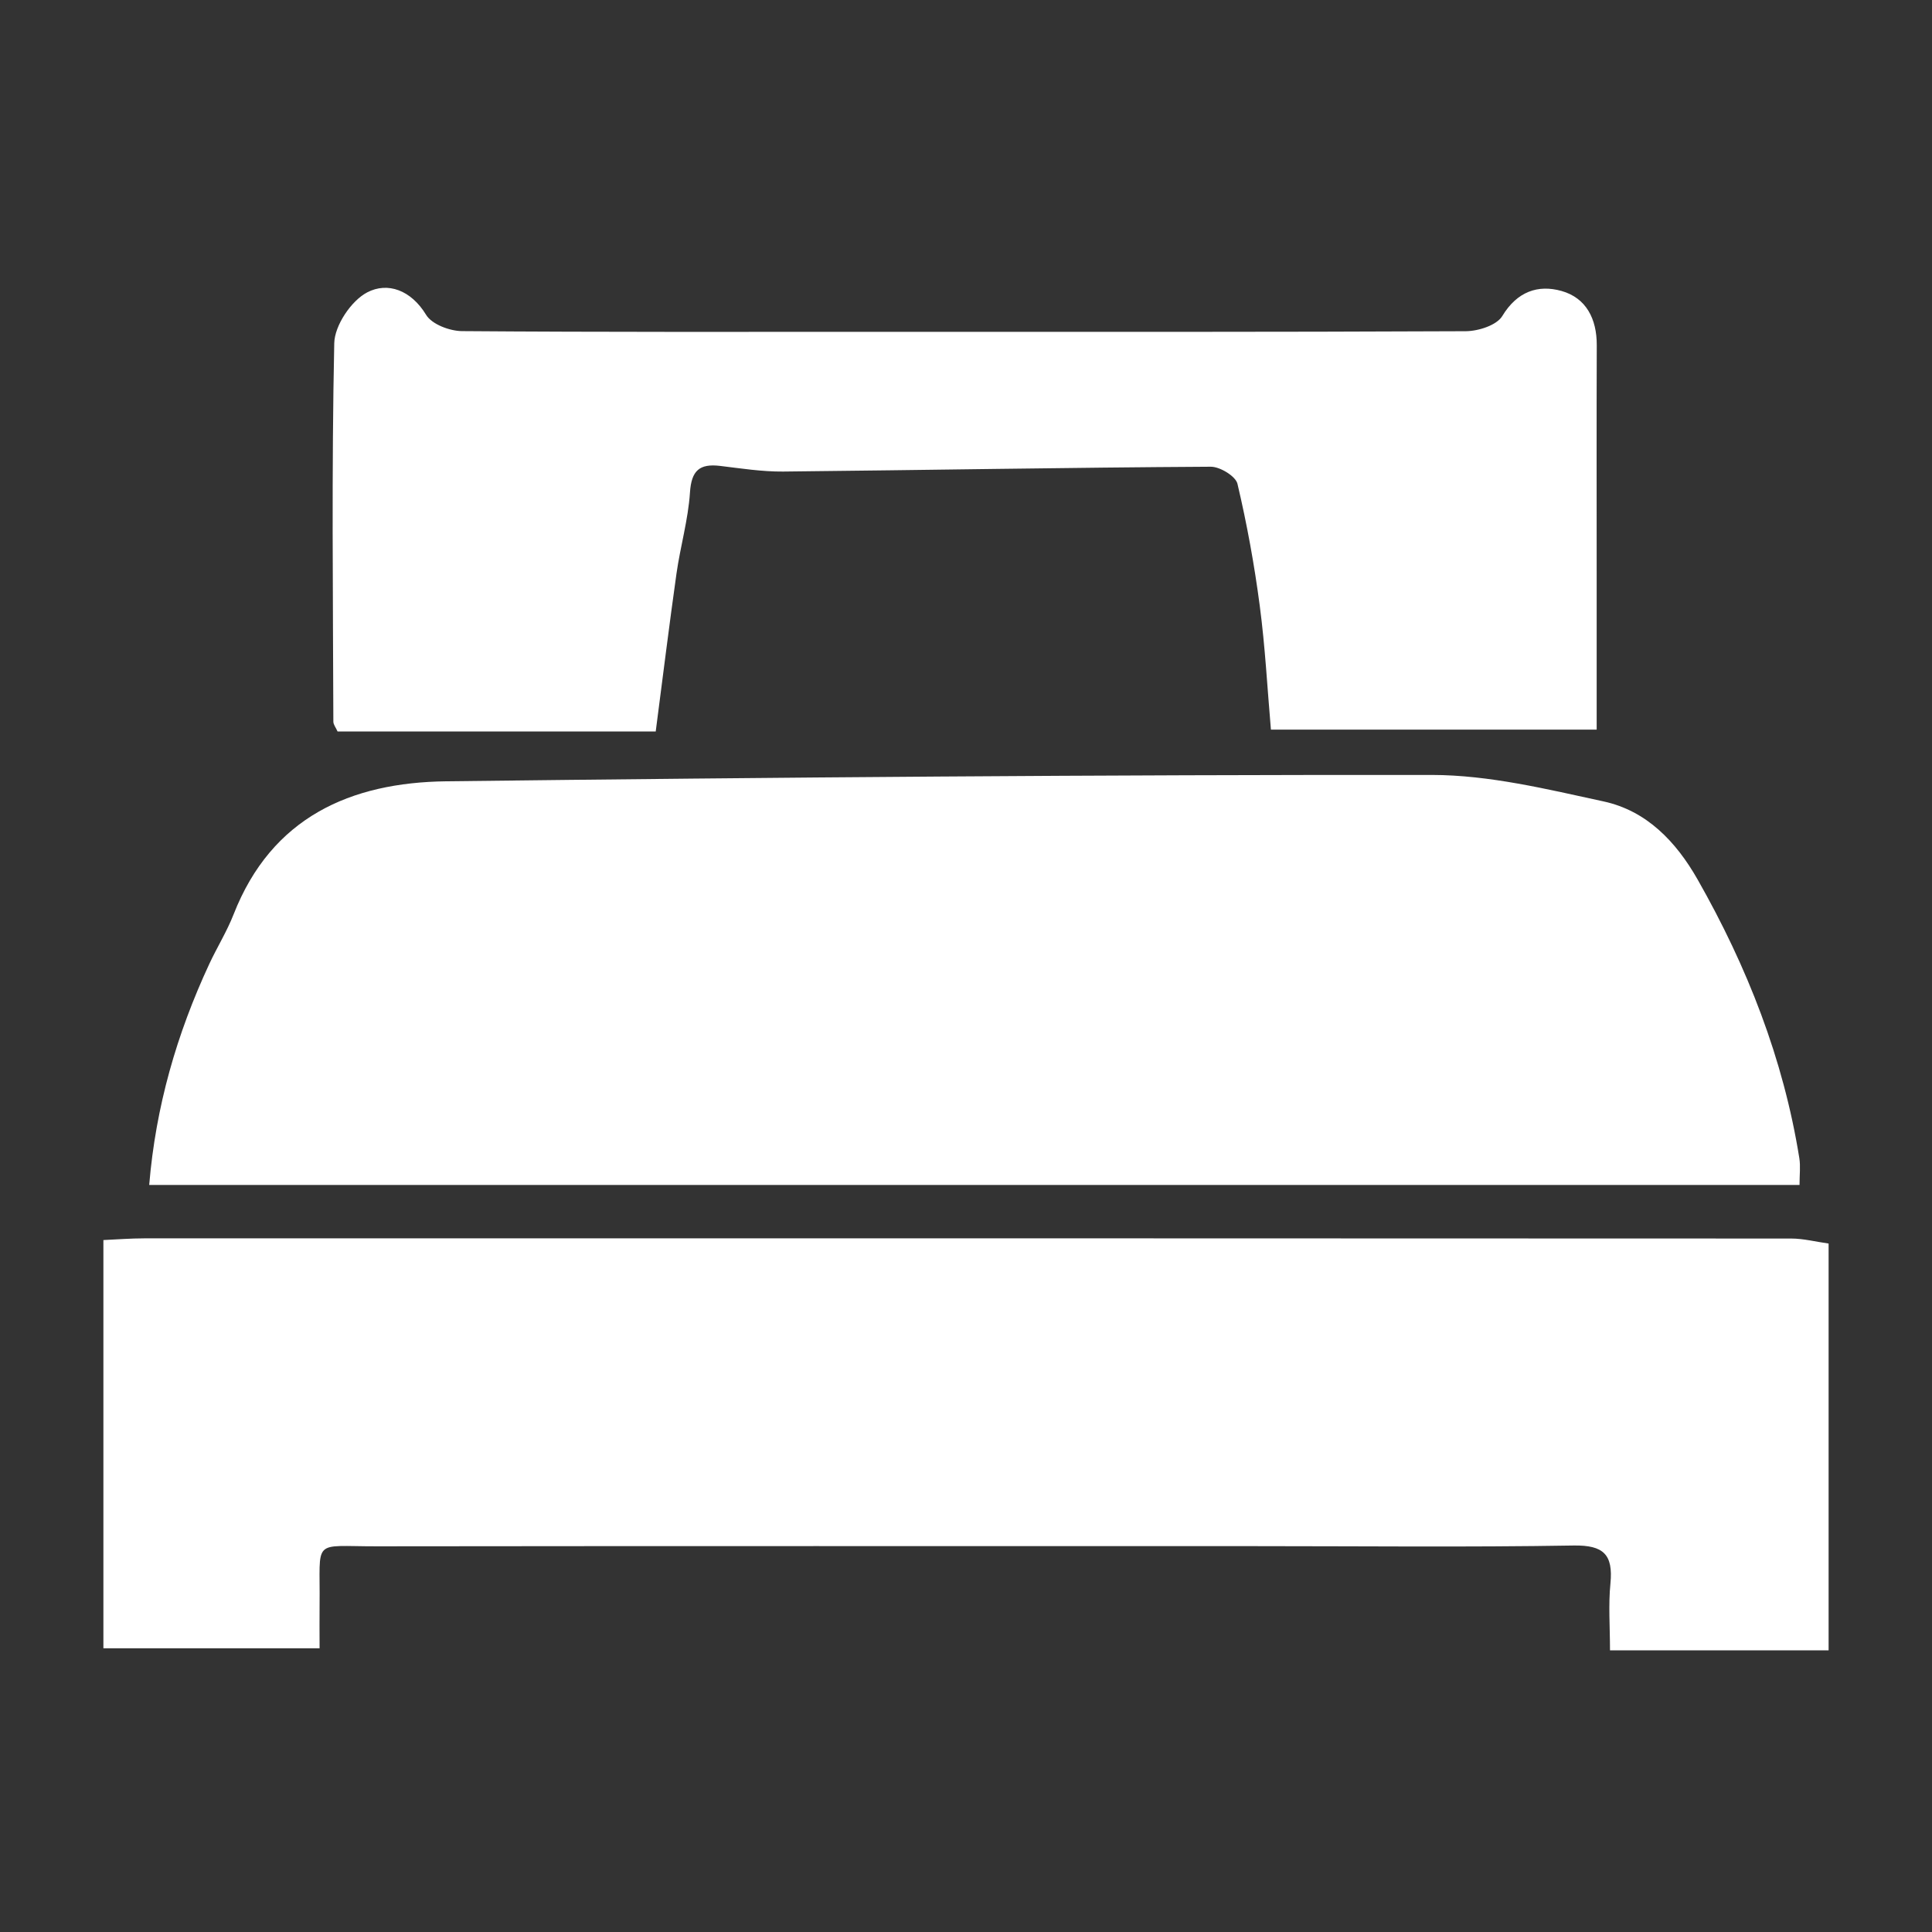 <?xml version="1.0" encoding="utf-8"?>
<!-- Generator: Adobe Illustrator 28.0.0, SVG Export Plug-In . SVG Version: 6.00 Build 0)  -->
<svg version="1.1" id="Layer_1" xmlns="http://www.w3.org/2000/svg" xmlns:xlink="http://www.w3.org/1999/xlink" x="0px" y="0px"
	 viewBox="0 0 216 216" style="enable-background:new 0 0 216 216;" xml:space="preserve">
<rect x="0" y="0" width="216" height="216" fill="#333333" stroke="none"/>
<style type="text/css">
	.st0{clip-path:url(#SVGID_00000169539691879631814410000016512770709165221024_);fill:#FFFFFF;}
</style>
<g>
	<defs>
		<rect id="SVGID_1_" x="11.56" y="31.49" width="192.88" height="153.01"/>
	</defs>
	<clipPath id="SVGID_00000111187749703885367230000001163329755081264267_">
		<use xlink:href="#SVGID_1_"  style="overflow:visible;"/>
	</clipPath>
	<path style="clip-path:url(#SVGID_00000111187749703885367230000001163329755081264267_);fill:#FFFFFF;" d="M204.44,184.51H180
		c0-2.64-0.19-5.09,0.05-7.49c0.31-3.21-0.76-4.28-4.1-4.23c-11.9,0.2-23.82,0.07-35.72,0.07c-32.72,0-65.43-0.02-98.15,0.02
		c-7.31,0.01-6.26-0.97-6.35,6.53c-0.02,1.55,0,3.09,0,4.87H11.56v-45.64c1.54-0.07,3.05-0.19,4.56-0.19
		c61.38-0.01,122.75-0.01,184.13,0.02c1.39,0,2.8,0.37,4.19,0.56V184.51z"/>
	<path style="clip-path:url(#SVGID_00000111187749703885367230000001163329755081264267_);fill:#FFFFFF;" d="M16.68,132.49
		c0.73-8.79,3.09-16.91,6.71-24.7c0.87-1.87,1.98-3.65,2.73-5.57c4.25-10.85,13.08-14.74,23.78-14.87
		c36.73-0.44,73.47-0.74,110.21-0.71c6.39,0.01,12.85,1.59,19.17,2.96c4.8,1.04,8.09,4.47,10.51,8.72
		c5.55,9.76,9.6,20.06,11.38,31.18c0.14,0.89,0.02,1.82,0.02,2.98H16.68z"/>
	<path style="clip-path:url(#SVGID_00000111187749703885367230000001163329755081264267_);fill:#FFFFFF;" d="M73.31,81.78H37.74
		c-0.18-0.42-0.47-0.76-0.47-1.1c-0.04-14.1-0.2-28.21,0.1-42.31c0.04-1.98,1.9-4.75,3.68-5.68c2.29-1.2,4.91-0.26,6.59,2.51
		c0.64,1.06,2.64,1.81,4.02,1.82c15.69,0.12,31.38,0.08,47.08,0.08c21.71,0,43.42,0.03,65.13-0.07c1.41-0.01,3.46-0.66,4.09-1.7
		c1.65-2.73,3.98-3.54,6.62-2.8c2.77,0.78,3.95,3.14,3.94,6.06c-0.03,8.62-0.01,17.24-0.01,25.86v17.12h-36.42
		c-0.4-4.62-0.64-9.26-1.25-13.86c-0.6-4.57-1.43-9.13-2.49-13.62c-0.2-0.85-1.96-1.92-2.99-1.91c-15.94,0.09-31.89,0.38-47.82,0.54
		c-2.34,0.02-4.69-0.35-7.02-0.63c-2.32-0.28-3.22,0.52-3.38,2.97c-0.2,3.05-1.08,6.04-1.51,9.08
		C74.82,69.89,74.11,75.64,73.31,81.78"/>
</g>
</svg>
